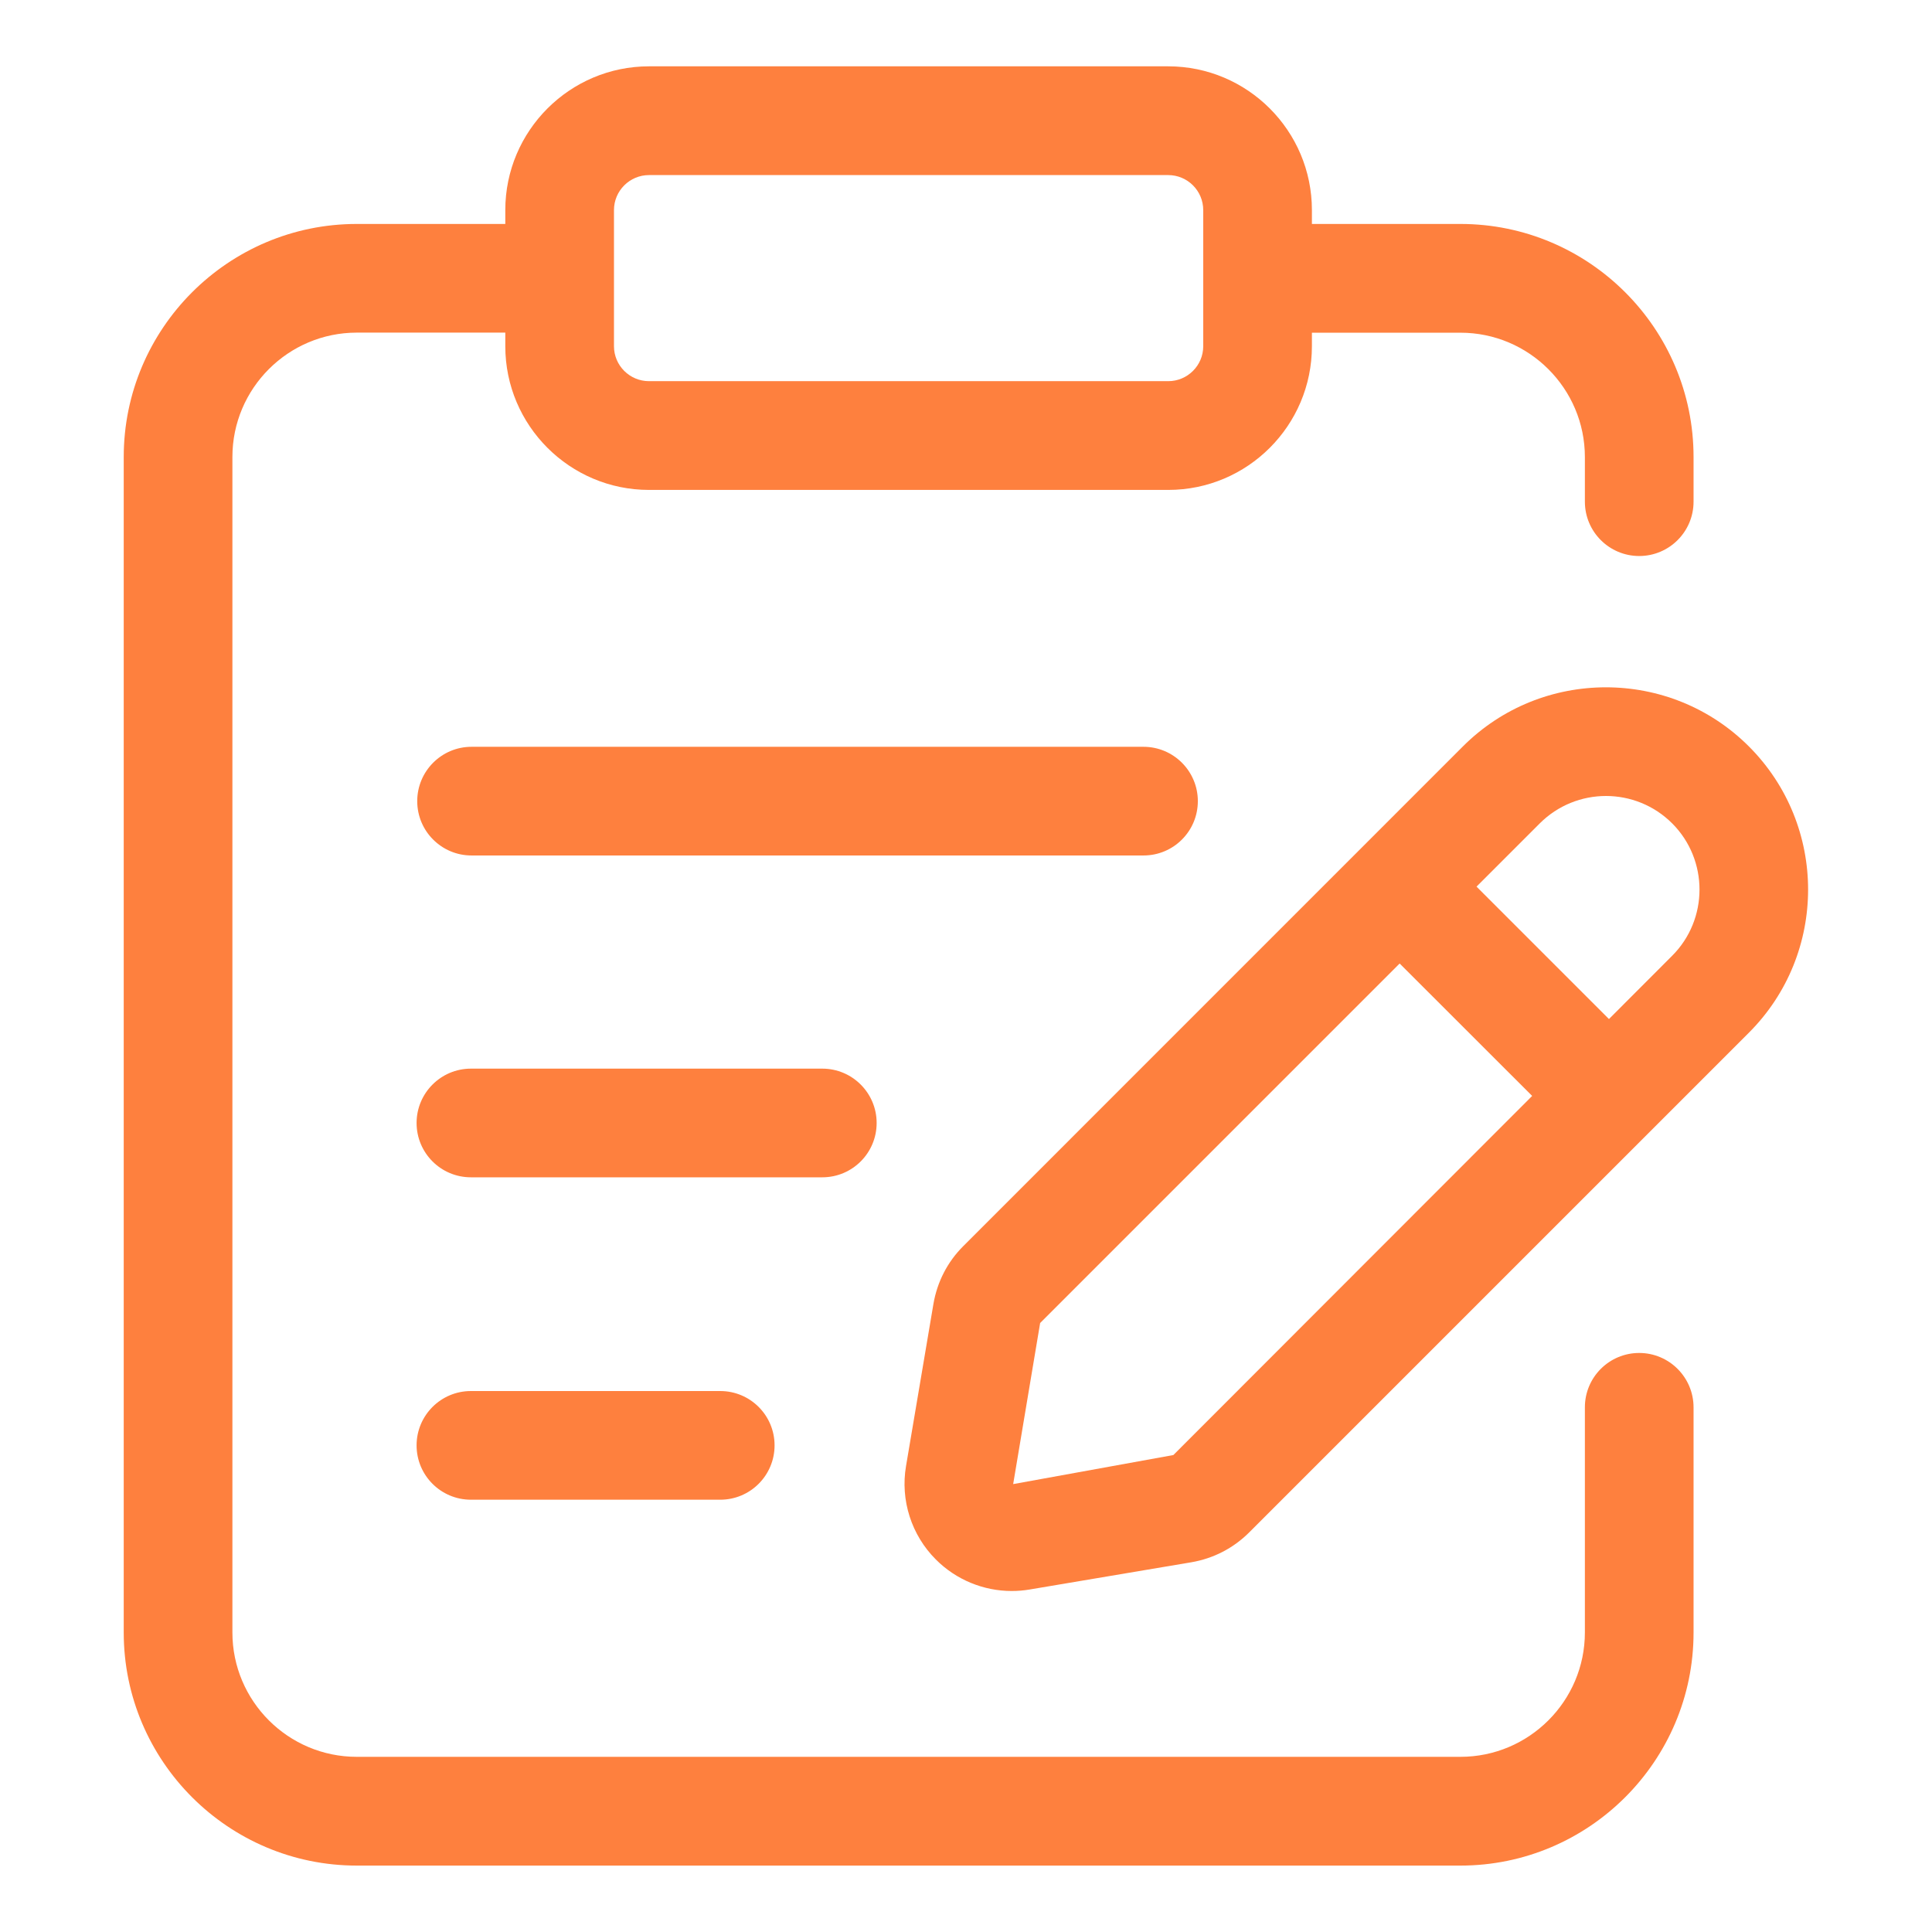 <?xml version="1.0" encoding="UTF-8"?> <svg xmlns="http://www.w3.org/2000/svg" width="24" height="24" viewBox="0 0 24 24" fill="none"><g id="task 1"><g id="Layer_17"><path id="Vector" d="M14.88 9.952C14.88 9.58 14.578 9.277 14.205 9.277H5.857C5.485 9.277 5.183 9.58 5.183 9.952C5.183 10.325 5.485 10.627 5.857 10.627H14.205C14.578 10.627 14.88 10.325 14.88 9.952Z" fill="#FE803E"></path><path id="Vector_2" d="M10.89 13.95C10.89 13.578 10.588 13.275 10.215 13.275H5.85C5.477 13.275 5.175 13.578 5.175 13.95C5.175 14.323 5.477 14.625 5.85 14.625H10.215C10.588 14.625 10.89 14.323 10.89 13.95Z" fill="#FE803E"></path><path id="Vector_3" d="M5.85 17.28C5.477 17.28 5.175 17.582 5.175 17.955C5.175 18.328 5.477 18.63 5.85 18.63H8.947C9.32 18.63 9.622 18.328 9.622 17.955C9.622 17.582 9.32 17.28 8.947 17.28H5.85Z" fill="#FE803E"></path><path id="Vector_4" d="M20.363 16.807C19.99 16.807 19.688 17.109 19.688 17.482V20.279C19.688 21.131 18.994 21.824 18.142 21.824H4.432C3.58 21.824 2.887 21.131 2.887 20.279V5.677C2.887 4.825 3.58 4.132 4.432 4.132H6.277V4.301C6.277 5.286 7.078 6.086 8.062 6.086H14.512C15.497 6.086 16.297 5.286 16.297 4.301V4.133H18.142C18.994 4.133 19.688 4.826 19.688 5.678V6.232C19.688 6.605 19.99 6.907 20.363 6.907C20.735 6.907 21.038 6.605 21.038 6.232V5.677C21.038 4.081 19.739 2.782 18.142 2.782H16.297V2.61C16.297 1.625 15.497 0.824 14.512 0.824H8.062C7.078 0.824 6.277 1.625 6.277 2.61V2.782H4.432C2.836 2.782 1.537 4.081 1.537 5.677V20.28C1.537 21.876 2.836 23.175 4.432 23.175H18.142C19.738 23.175 21.038 21.876 21.038 20.28V17.483C21.038 17.11 20.735 16.807 20.363 16.807ZM7.627 2.61C7.627 2.37 7.822 2.175 8.062 2.175H14.512C14.752 2.175 14.947 2.37 14.947 2.61V4.301C14.947 4.54 14.752 4.735 14.512 4.735H8.062C7.822 4.735 7.627 4.54 7.627 4.301V2.61Z" fill="#FE803E"></path><path id="Vector_5" d="M21.726 9.273C20.747 8.293 19.151 8.293 18.172 9.273L11.967 15.479C11.77 15.675 11.642 15.924 11.595 16.2L11.255 18.212C11.183 18.635 11.322 19.07 11.626 19.373C11.877 19.625 12.218 19.764 12.568 19.764C12.641 19.764 12.715 19.758 12.787 19.746L14.8 19.407C15.073 19.36 15.321 19.233 15.519 19.035L21.725 12.829C22.706 11.848 22.706 10.254 21.726 9.273ZM14.576 18.075L12.586 18.436L12.921 16.435L17.387 11.969L19.033 13.614L14.576 18.075ZM20.772 11.873L19.987 12.659L18.342 11.014L19.127 10.229C19.354 10.002 19.652 9.888 19.95 9.888C20.248 9.888 20.546 10.002 20.773 10.229C21.225 10.682 21.225 11.42 20.772 11.873Z" fill="#FE803E"></path></g></g></svg> 